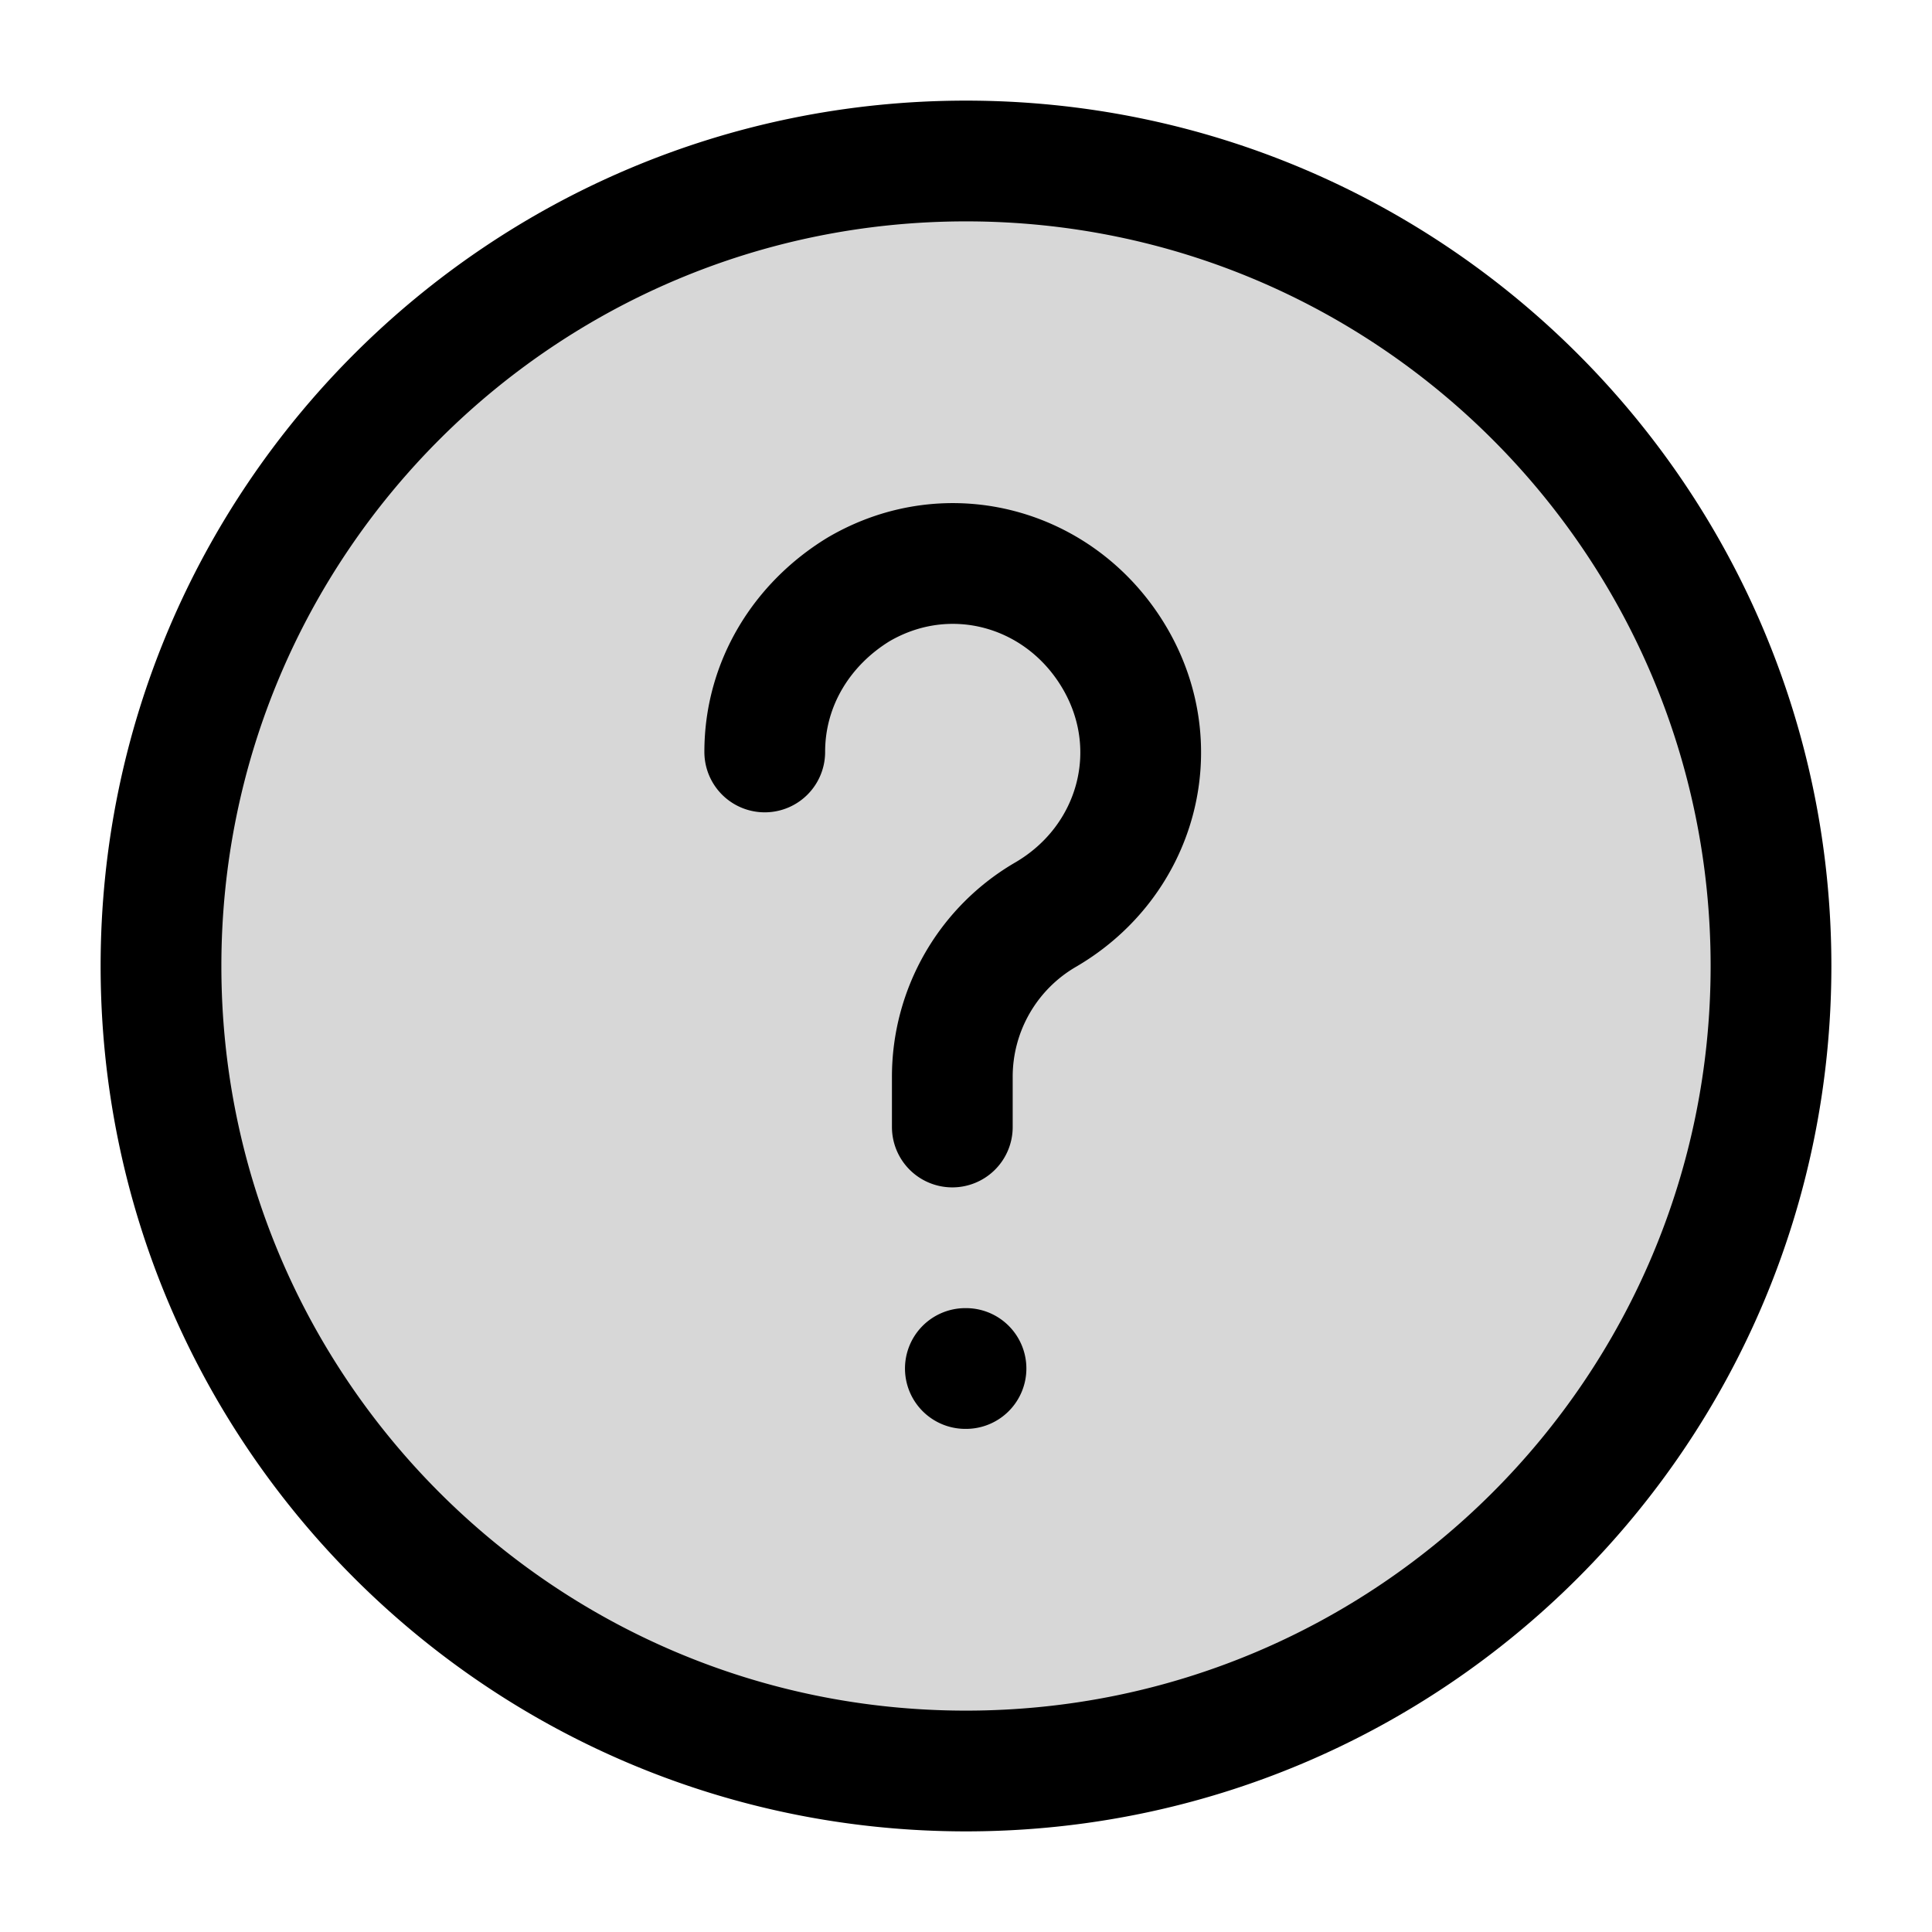 <svg xmlns="http://www.w3.org/2000/svg" width="24" height="24" fill="none" viewBox="0 0 24 24"><path fill="#000" fill-opacity=".16" d="M12 22c5.523 0 10-4.477 10-10S17.523 2 12 2 2 6.477 2 12s4.477 10 10 10"/><path stroke="#000" stroke-linecap="round" stroke-linejoin="round" stroke-miterlimit="10" stroke-width="1.5" d="M11.83 14v-.621a2.33 2.33 0 0 1 1.164-2.02c1.126-.66 1.514-2.057.854-3.183s-2.057-1.514-3.183-.854C9.965 7.75 9.5 8.487 9.5 9.341M12 17h-.008M22 12c0-5.523-4.477-10-10-10S2 6.477 2 12s4.477 10 10 10 10-4.477 10-10"/></svg>